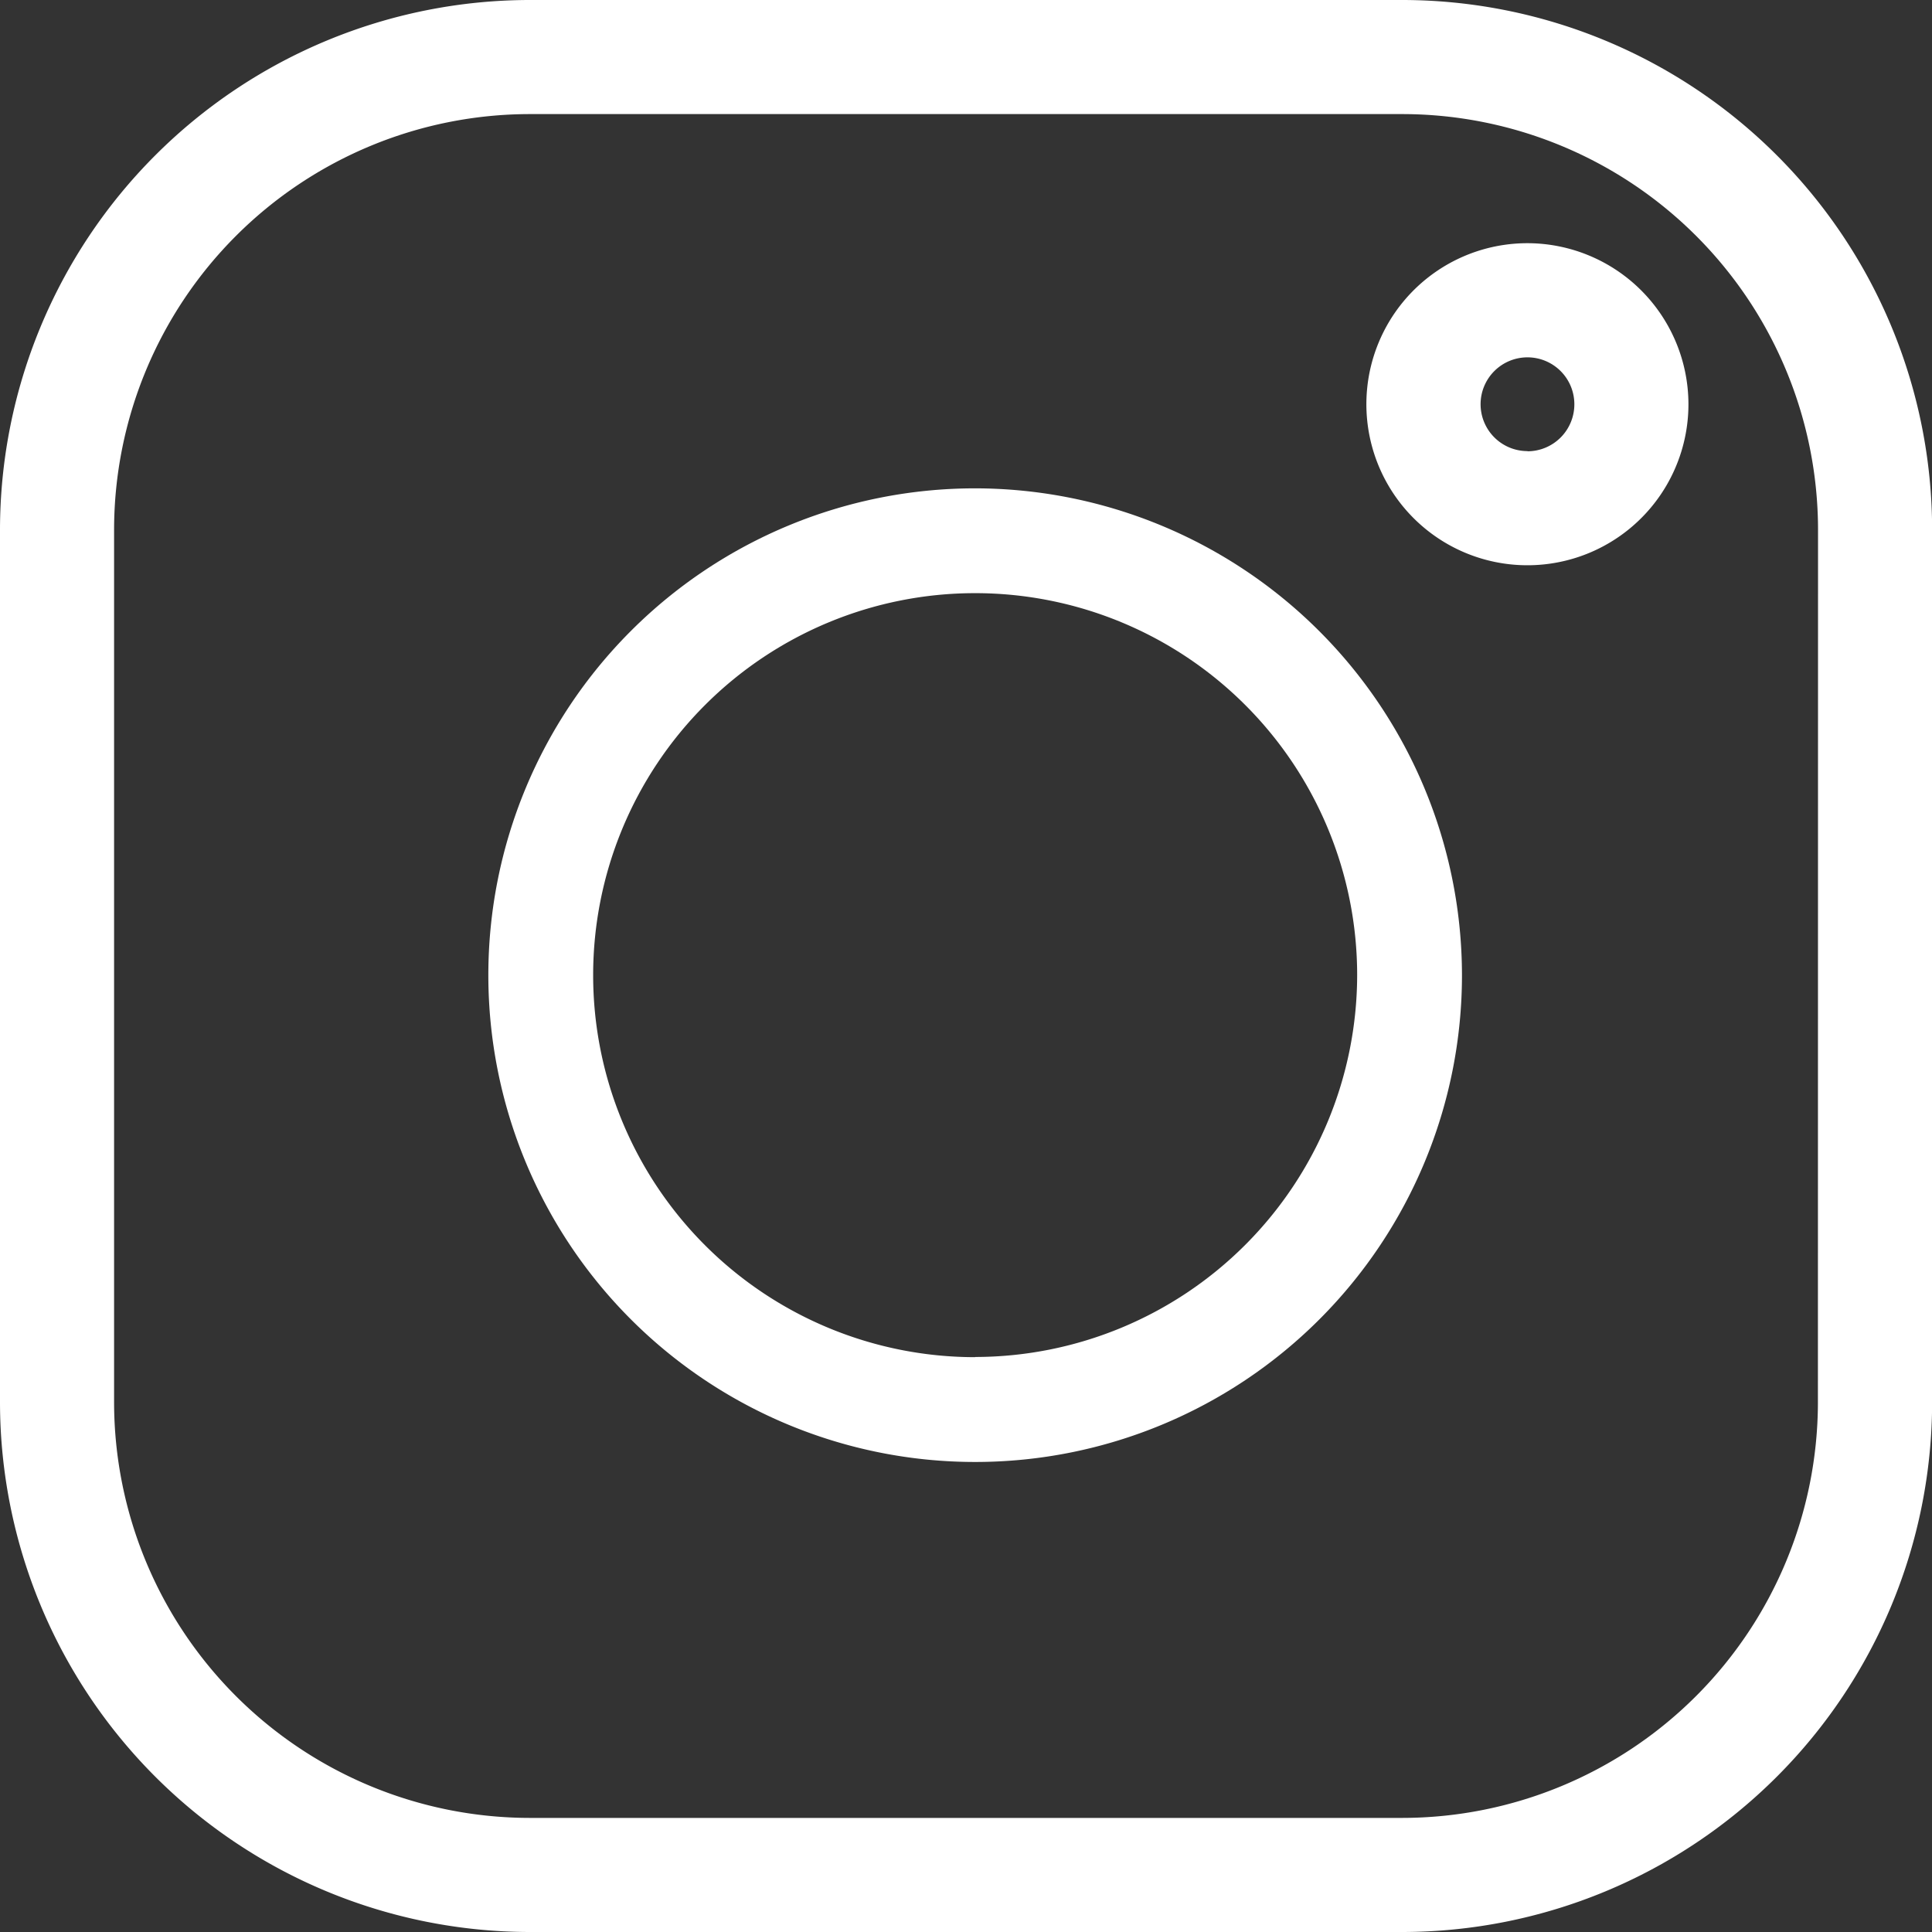 <svg id="instagram" xmlns="http://www.w3.org/2000/svg" width="31.65" height="31.65" viewBox="0 0 31.65 31.65">
  <rect x="0" y="0" width="31.65" height="31.65" fill="#333333" stroke="none"/>
  <g id="Group_15482" data-name="Group 15482">
    <g id="Group_15481" data-name="Group 15481">
      <path id="Path_8688" data-name="Path 8688" d="M22.974,0H8.676A8.686,8.686,0,0,0,0,8.677v14.3A8.686,8.686,0,0,0,8.676,31.65h14.3a8.686,8.686,0,0,0,8.676-8.676V8.677A8.686,8.686,0,0,0,22.974,0Zm6.807,22.974a6.815,6.815,0,0,1-6.807,6.807H8.676a6.815,6.815,0,0,1-6.807-6.807V8.677A6.815,6.815,0,0,1,8.676,1.869h14.3a6.815,6.815,0,0,1,6.807,6.807Z" fill="#fff"/>
    </g>
  </g>
  <g id="Group_15484" data-name="Group 15484" transform="translate(8 8)">
    <g id="Group_15483" data-name="Group 15483">
      <path id="Path_8689" data-name="Path 8689" d="M123.544,115.57a7.975,7.975,0,1,0,7.975,7.975A7.984,7.984,0,0,0,123.544,115.57Zm0,14.233a6.258,6.258,0,1,1,6.258-6.258A6.265,6.265,0,0,1,123.544,129.8Z" transform="translate(-115.569 -115.57)" fill="#fff"/>
    </g>
  </g>
  <g id="Group_15486" data-name="Group 15486" transform="translate(22.388 3.987)">
    <g id="Group_15485" data-name="Group 15485">
      <path id="Path_8690" data-name="Path 8690" d="M364.8,64.5a2.638,2.638,0,1,0,2.637,2.637A2.641,2.641,0,0,0,364.8,64.5Zm0,3.406a.768.768,0,1,1,.768-.768A.769.769,0,0,1,364.8,67.909Z" transform="translate(-362.165 -64.503)" fill="#fff"/>
    </g>
  </g>
</svg>

